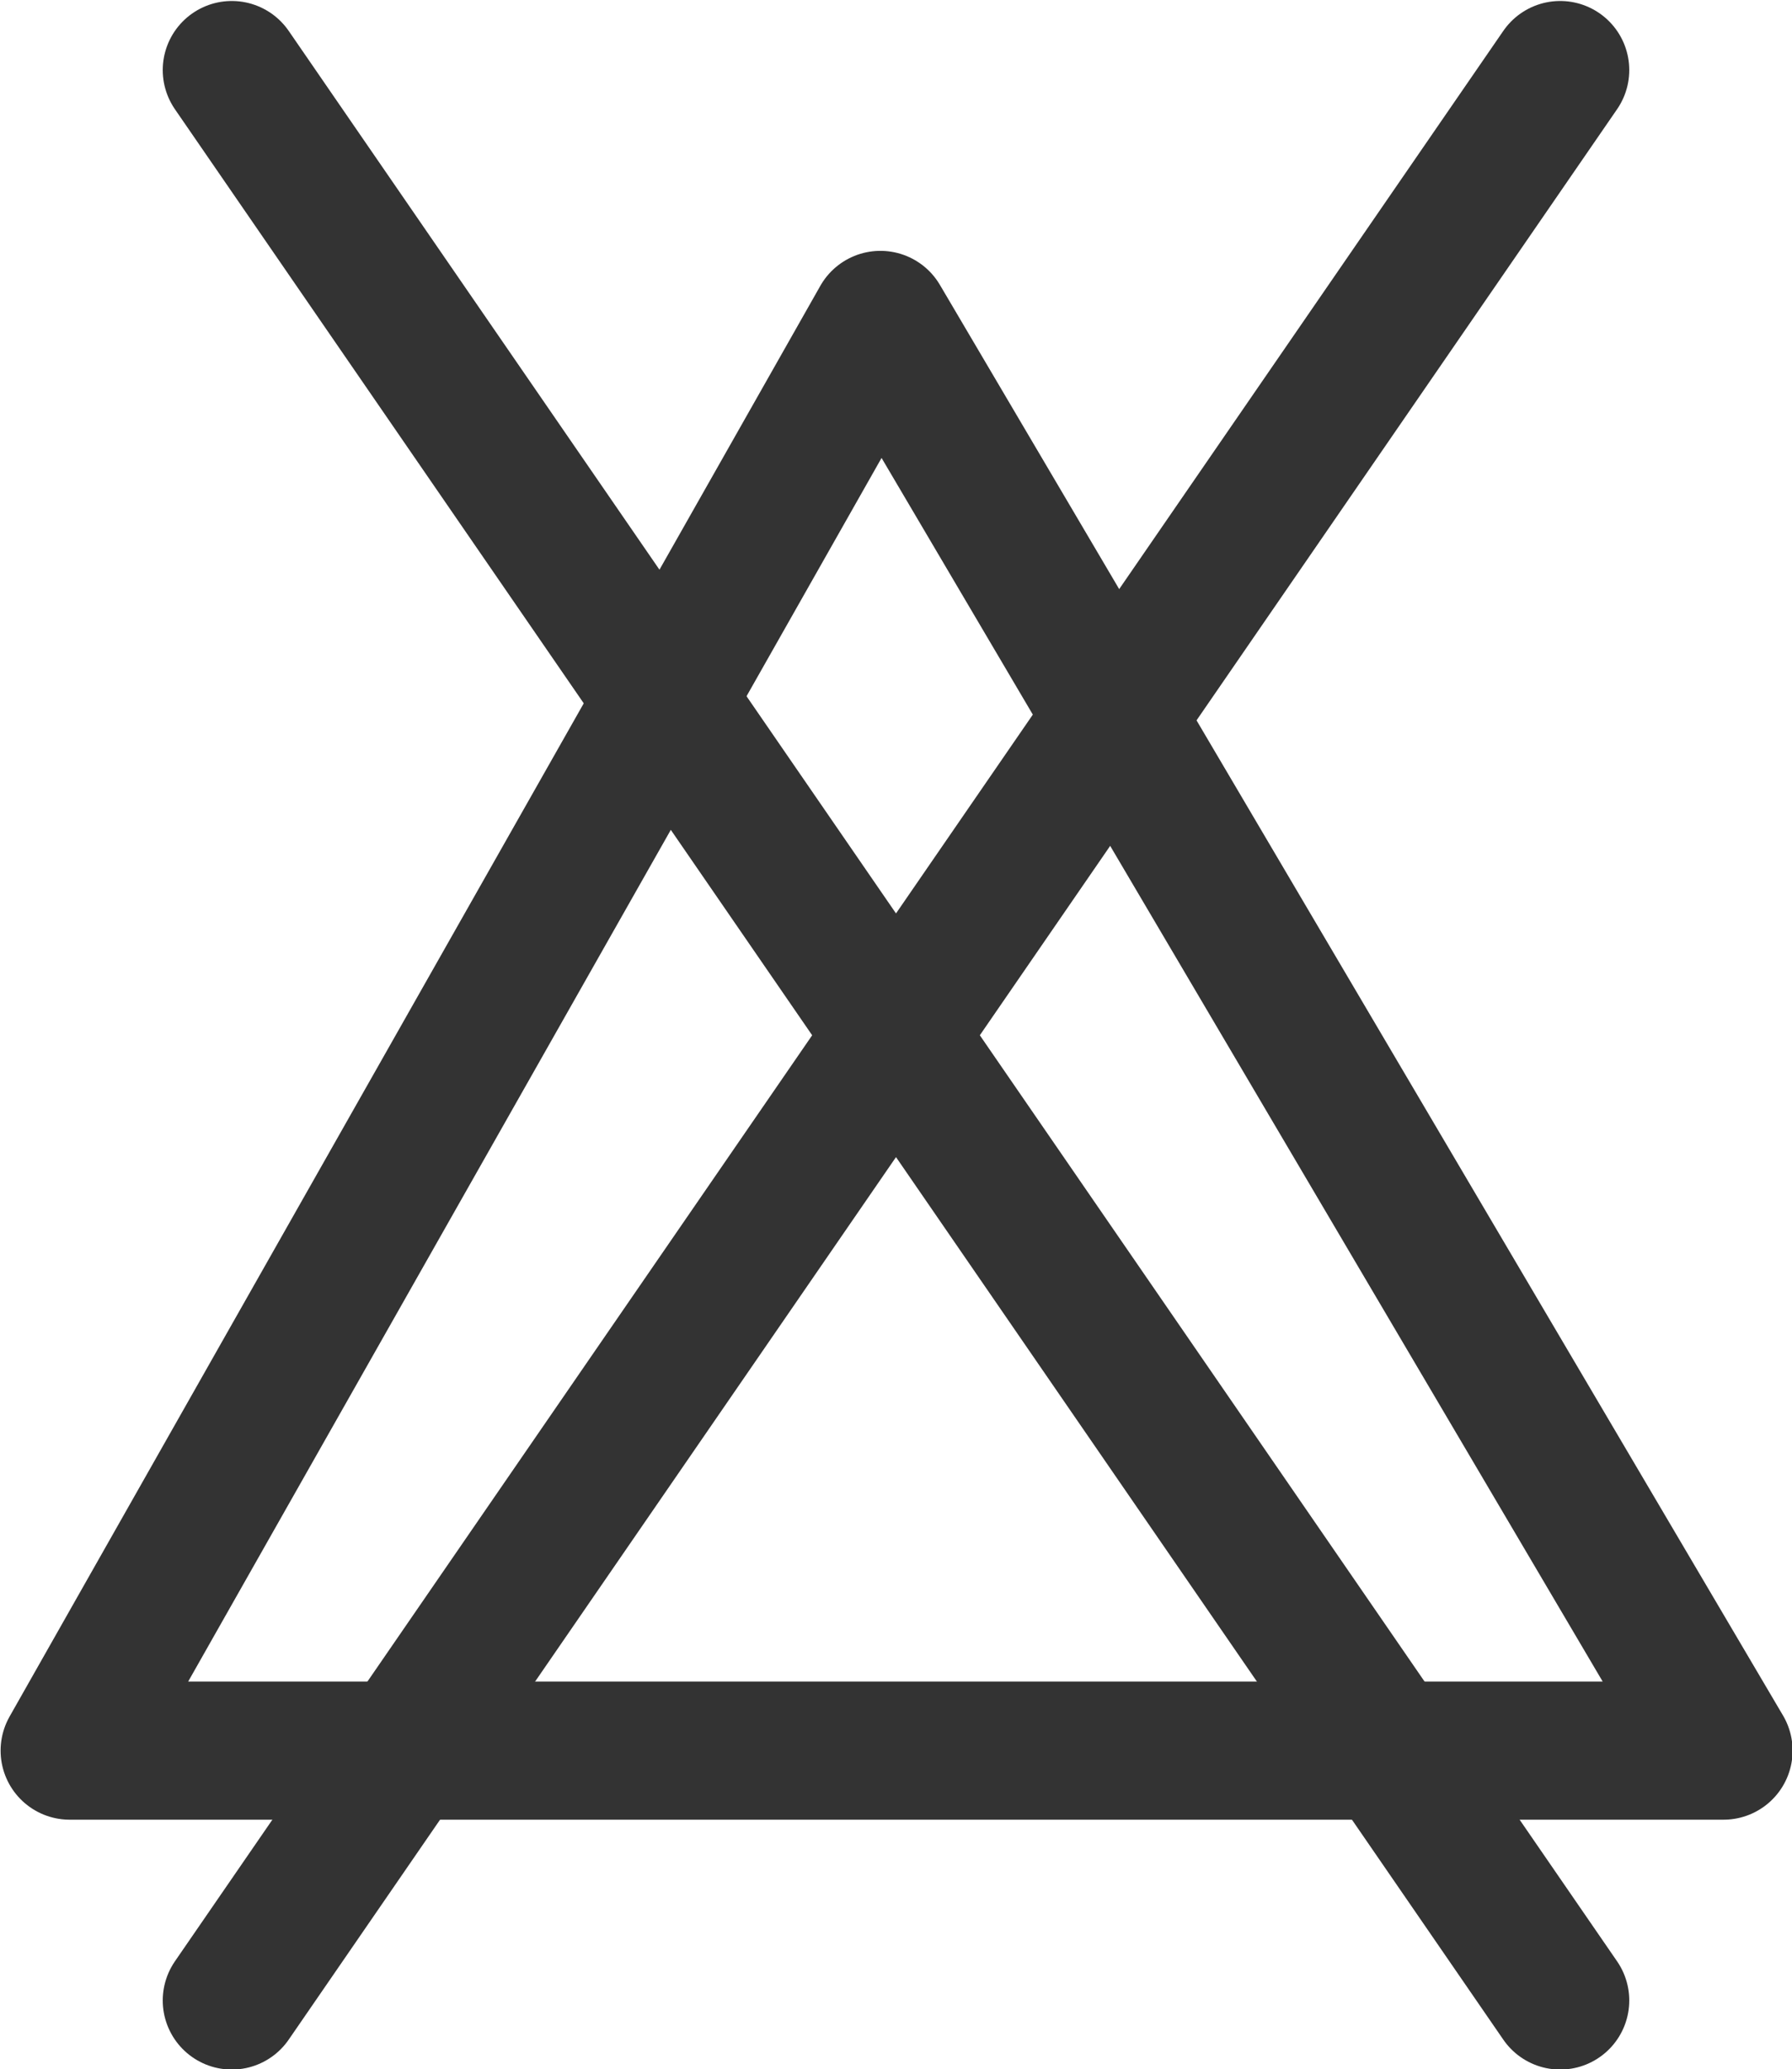 <?xml version="1.0" encoding="UTF-8"?>
<!DOCTYPE svg PUBLIC "-//W3C//DTD SVG 1.1//EN" "http://www.w3.org/Graphics/SVG/1.1/DTD/svg11.dtd">
<!-- Creator: CorelDRAW 2019 (64-Bit) -->
<svg xmlns="http://www.w3.org/2000/svg" xml:space="preserve" width="207px" height="239px" version="1.1" style="shape-rendering:geometricPrecision; text-rendering:geometricPrecision; image-rendering:optimizeQuality; fill-rule:evenodd; clip-rule:evenodd"
viewBox="0 0 14.92 17.22"
 xmlns:xlink="http://www.w3.org/1999/xlink">
 <defs>
  <style type="text/css">
   <![CDATA[
    .str0 {stroke:#333333;stroke-width:1.15;stroke-linecap:round;stroke-linejoin:round;stroke-miterlimit:22.926}
    .fil0 {fill:none}
    .fil1 {fill:none;fill-rule:nonzero}
   ]]>
  </style>
 </defs>
 <g id="Слой_x0020_2">
  <g id="_1897333237712">
   <line class="fil0 str0" x1="1.93" y1="0.58" x2="12.99" y2= "16.65" />
   <line class="fil0 str0" x1="12.99" y1="0.58" x2="1.93" y2= "16.65" />
   <polygon class="fil1 str0" points="14.35,14.57 0.58,14.57 7.33,2.66 "/>
  </g>
 </g>
</svg>
